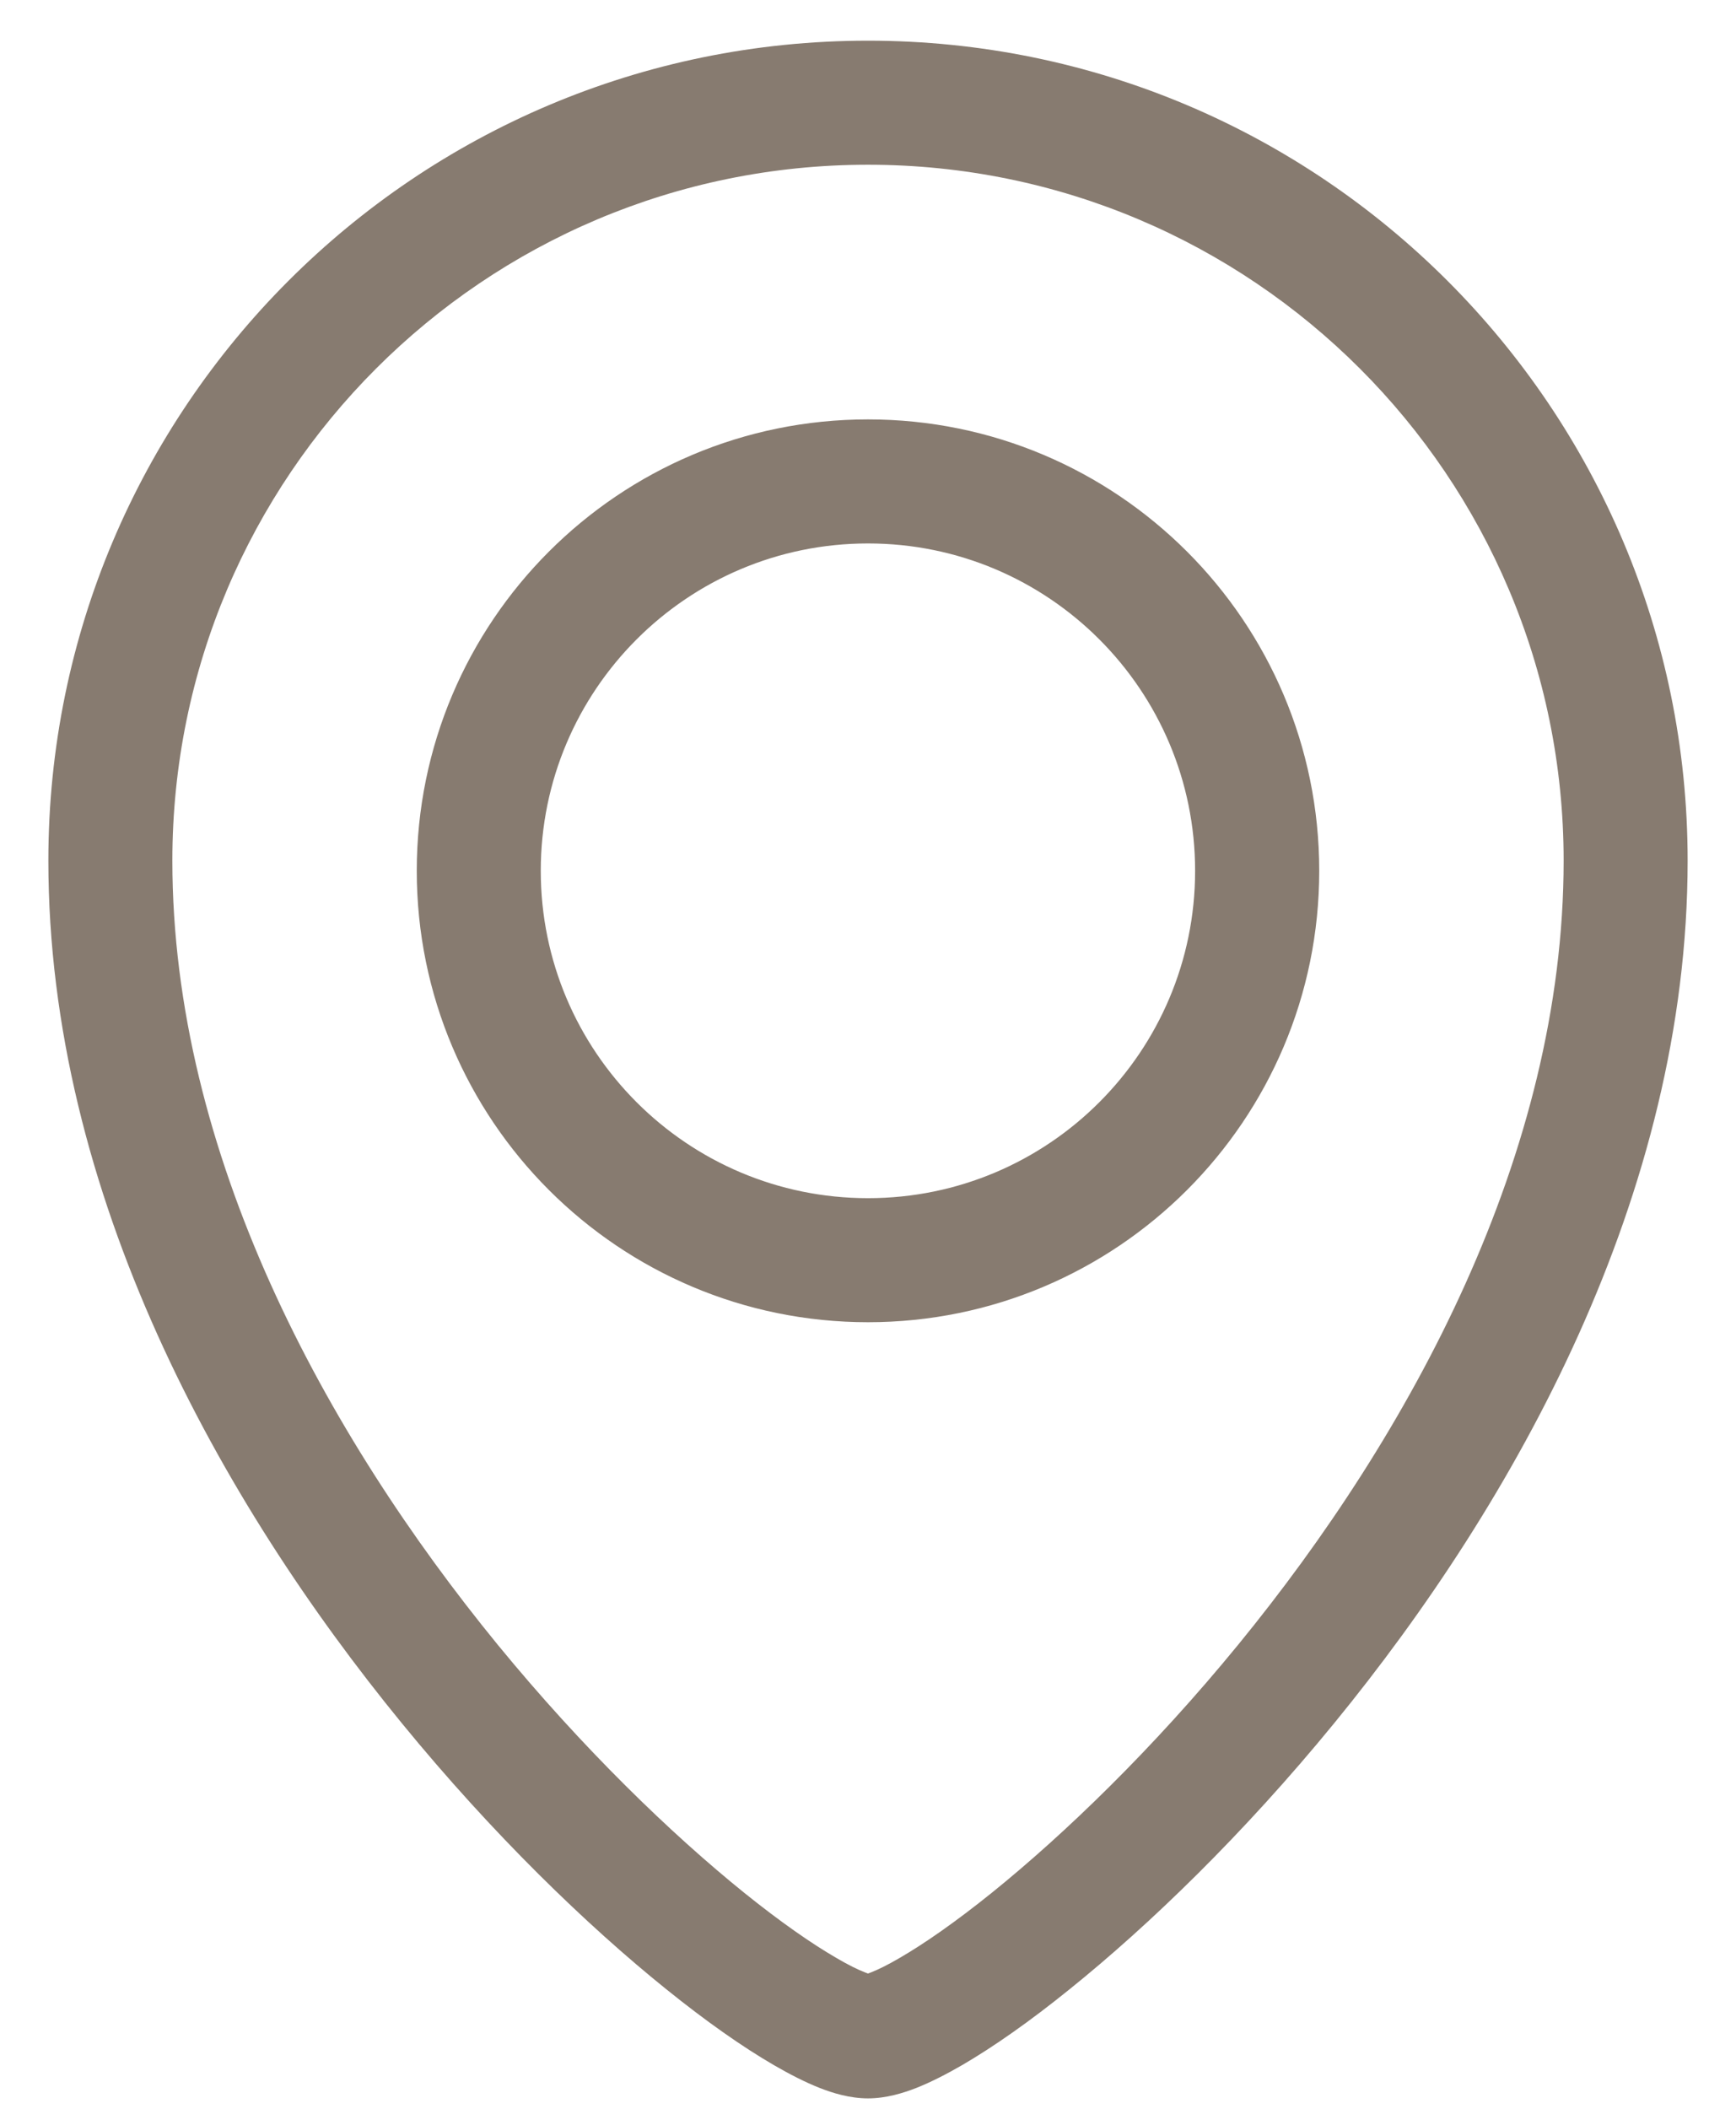 <svg width="14" height="17" viewBox="0 0 14 17" fill="none" xmlns="http://www.w3.org/2000/svg">
    <path d="M12.61 6.938C12.61 9.302 11.374 11.561 9.986 13.258C9.297 14.1 8.584 14.786 7.999 15.258C7.706 15.494 7.452 15.67 7.255 15.784C7.156 15.842 7.079 15.879 7.025 15.9C6.961 15.926 6.96 15.916 7 15.916V16.916C7.146 16.916 7.285 16.873 7.392 16.831C7.507 16.785 7.631 16.722 7.757 16.649C8.01 16.502 8.307 16.294 8.626 16.036C9.266 15.521 10.028 14.786 10.76 13.891C12.215 12.113 13.61 9.633 13.61 6.938H12.61ZM7 1.328C10.098 1.328 12.61 3.84 12.61 6.938H13.61C13.61 3.288 10.65 0.328 7 0.328V1.328ZM1.39 6.938C1.39 3.84 3.901 1.328 7 1.328V0.328C3.349 0.328 0.39 3.288 0.39 6.938H1.39ZM7 15.916C7.04 15.916 7.039 15.926 6.975 15.9C6.92 15.879 6.844 15.842 6.745 15.784C6.548 15.67 6.294 15.494 6.001 15.258C5.416 14.786 4.703 14.1 4.013 13.258C2.625 11.561 1.39 9.302 1.39 6.938H0.39C0.39 9.633 1.785 12.113 3.24 13.891C3.972 14.786 4.733 15.521 5.373 16.036C5.693 16.294 5.989 16.502 6.243 16.649C6.369 16.722 6.492 16.785 6.608 16.831C6.714 16.873 6.854 16.916 7 16.916V15.916ZM9.638 7.02C9.638 8.477 8.457 9.659 7 9.659V10.659C9.009 10.659 10.639 9.03 10.639 7.02H9.638ZM7 4.381C8.457 4.381 9.638 5.563 9.638 7.02H10.639C10.639 5.01 9.009 3.381 7 3.381V4.381ZM4.361 7.02C4.361 5.563 5.543 4.381 7 4.381V3.381C4.99 3.381 3.361 5.01 3.361 7.02H4.361ZM7 9.659C5.543 9.659 4.361 8.477 4.361 7.02H3.361C3.361 9.03 4.99 10.659 7 10.659V9.659Z" fill="#877B70"/>
</svg>